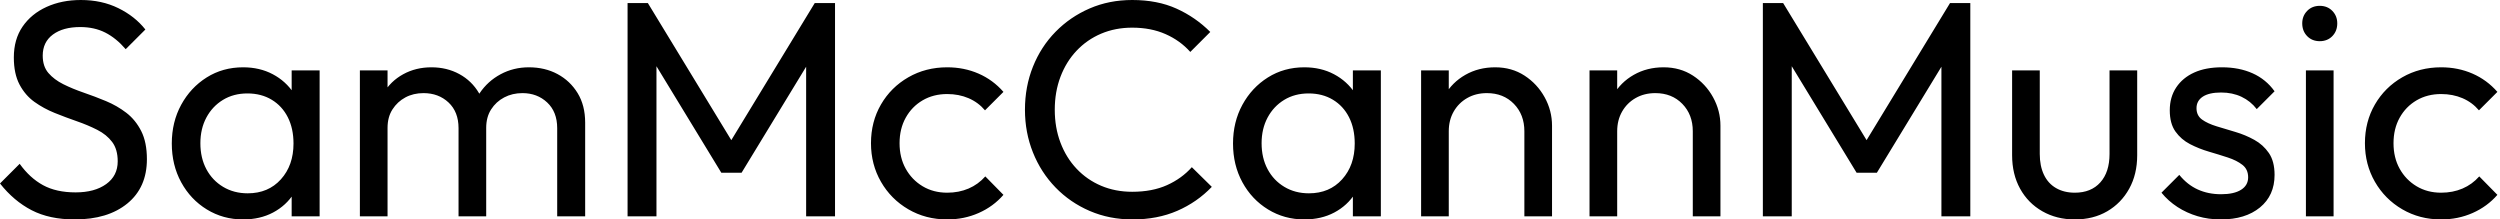 <svg baseProfile="full" height="28" version="1.1" viewBox="0 0 319 28" width="319" xmlns="http://www.w3.org/2000/svg" xmlns:ev="http://www.w3.org/2001/xml-events" xmlns:xlink="http://www.w3.org/1999/xlink"><defs /><g><path d="M10.784 28.0Q7.569 28.0 5.294 26.824Q3.02 25.647 1.255 23.412L3.765 20.902Q5.059 22.706 6.745 23.627Q8.431 24.549 10.902 24.549Q13.333 24.549 14.804 23.49Q16.275 22.431 16.275 20.588Q16.275 19.059 15.569 18.118Q14.863 17.176 13.667 16.569Q12.471 15.961 11.059 15.471Q9.647 14.98 8.235 14.412Q6.824 13.843 5.647 13Q4.471 12.157 3.745 10.784Q3.02 9.412 3.02 7.333Q3.02 5.02 4.137 3.392Q5.255 1.765 7.196 0.882Q9.137 0.0 11.569 0.0Q14.235 0.0 16.353 1.039Q18.471 2.078 19.804 3.765L17.294 6.275Q16.078 4.863 14.686 4.157Q13.294 3.451 11.49 3.451Q9.294 3.451 8.0 4.412Q6.706 5.373 6.706 7.098Q6.706 8.471 7.431 9.314Q8.157 10.157 9.333 10.745Q10.51 11.333 11.941 11.824Q13.373 12.314 14.784 12.902Q16.196 13.49 17.373 14.392Q18.549 15.294 19.275 16.725Q20.0 18.157 20.0 20.314Q20.0 23.922 17.51 25.961Q15.02 28.0 10.784 28.0Z M32.275 28.0Q29.725 28.0 27.647 26.725Q25.569 25.451 24.373 23.255Q23.176 21.059 23.176 18.314Q23.176 15.569 24.373 13.373Q25.569 11.176 27.627 9.882Q29.686 8.588 32.275 8.588Q34.392 8.588 36.059 9.471Q37.725 10.353 38.745 11.902Q39.765 13.451 39.882 15.49V21.098Q39.765 23.098 38.765 24.667Q37.765 26.235 36.098 27.118Q34.431 28.0 32.275 28.0ZM32.863 24.667Q35.49 24.667 37.098 22.882Q38.706 21.098 38.706 18.314Q38.706 16.392 37.98 14.961Q37.255 13.529 35.922 12.725Q34.588 11.922 32.824 11.922Q31.059 11.922 29.706 12.745Q28.353 13.569 27.588 15Q26.824 16.431 26.824 18.275Q26.824 20.157 27.588 21.588Q28.353 23.02 29.725 23.843Q31.098 24.667 32.863 24.667ZM38.471 27.608V22.588L39.137 18.039L38.471 13.529V8.98H42.039V27.608Z M47.176 27.608V8.98H50.706V27.608ZM59.765 27.608V16.353Q59.765 14.275 58.49 13.078Q57.216 11.882 55.294 11.882Q54.0 11.882 52.98 12.431Q51.961 12.98 51.333 13.961Q50.706 14.941 50.706 16.314L49.255 15.608Q49.255 13.49 50.176 11.922Q51.098 10.353 52.706 9.471Q54.314 8.588 56.314 8.588Q58.275 8.588 59.863 9.451Q61.451 10.314 62.373 11.882Q63.294 13.451 63.294 15.608V27.608ZM72.353 27.608V16.353Q72.353 14.275 71.078 13.078Q69.804 11.882 67.922 11.882Q66.627 11.882 65.588 12.431Q64.549 12.98 63.922 13.961Q63.294 14.941 63.294 16.314L61.294 15.608Q61.412 13.451 62.451 11.902Q63.49 10.353 65.137 9.471Q66.784 8.588 68.745 8.588Q70.784 8.588 72.392 9.451Q74.0 10.314 74.961 11.882Q75.922 13.451 75.922 15.647V27.608Z M81.333 27.608V0.392H83.922L95.451 19.333H93.686L105.216 0.392H107.804V27.608H104.118V6.863L104.98 7.098L95.882 22.039H93.294L84.196 7.098L85.02 6.863V27.608Z M122.118 28.0Q119.373 28.0 117.157 26.706Q114.941 25.412 113.667 23.196Q112.392 20.98 112.392 18.275Q112.392 15.529 113.667 13.333Q114.941 11.137 117.157 9.863Q119.373 8.588 122.118 8.588Q124.275 8.588 126.118 9.392Q127.961 10.196 129.294 11.725L126.941 14.078Q126.078 13.059 124.843 12.529Q123.608 12 122.118 12Q120.353 12 118.98 12.804Q117.608 13.608 116.824 15.02Q116.039 16.431 116.039 18.275Q116.039 20.118 116.824 21.529Q117.608 22.941 118.98 23.765Q120.353 24.588 122.118 24.588Q123.608 24.588 124.843 24.059Q126.078 23.529 126.98 22.51L129.294 24.863Q128.0 26.353 126.137 27.176Q124.275 28.0 122.118 28.0Z M145.765 28.0Q142.824 28.0 140.314 26.922Q137.804 25.843 135.941 23.922Q134.078 22.0 133.059 19.451Q132.039 16.902 132.039 14Q132.039 11.059 133.059 8.51Q134.078 5.961 135.941 4.059Q137.804 2.157 140.294 1.078Q142.784 0.0 145.725 0.0Q148.941 0.0 151.373 1.098Q153.804 2.196 155.686 4.078L153.137 6.627Q151.843 5.176 149.98 4.353Q148.118 3.529 145.725 3.529Q143.569 3.529 141.765 4.294Q139.961 5.059 138.627 6.471Q137.294 7.882 136.569 9.804Q135.843 11.725 135.843 14Q135.843 16.275 136.569 18.196Q137.294 20.118 138.627 21.529Q139.961 22.941 141.765 23.706Q143.569 24.471 145.725 24.471Q148.275 24.471 150.157 23.627Q152.039 22.784 153.333 21.333L155.882 23.843Q154.0 25.804 151.471 26.902Q148.941 28.0 145.765 28.0Z M167.686 28.0Q165.137 28.0 163.059 26.725Q160.98 25.451 159.784 23.255Q158.588 21.059 158.588 18.314Q158.588 15.569 159.784 13.373Q160.98 11.176 163.039 9.882Q165.098 8.588 167.686 8.588Q169.804 8.588 171.471 9.471Q173.137 10.353 174.157 11.902Q175.176 13.451 175.294 15.49V21.098Q175.176 23.098 174.176 24.667Q173.176 26.235 171.51 27.118Q169.843 28.0 167.686 28.0ZM168.275 24.667Q170.902 24.667 172.51 22.882Q174.118 21.098 174.118 18.314Q174.118 16.392 173.392 14.961Q172.667 13.529 171.333 12.725Q170.0 11.922 168.235 11.922Q166.471 11.922 165.118 12.745Q163.765 13.569 163.0 15Q162.235 16.431 162.235 18.275Q162.235 20.157 163.0 21.588Q163.765 23.02 165.137 23.843Q166.51 24.667 168.275 24.667ZM173.882 27.608V22.588L174.549 18.039L173.882 13.529V8.98H177.451V27.608Z M195.765 27.608V16.745Q195.765 14.627 194.431 13.255Q193.098 11.882 190.98 11.882Q189.569 11.882 188.471 12.51Q187.373 13.137 186.745 14.235Q186.118 15.333 186.118 16.745L184.667 15.922Q184.667 13.804 185.608 12.157Q186.549 10.51 188.235 9.549Q189.922 8.588 192.039 8.588Q194.157 8.588 195.784 9.647Q197.412 10.706 198.353 12.412Q199.294 14.118 199.294 16.039V27.608ZM182.588 27.608V8.98H186.118V27.608Z M217.255 27.608V16.745Q217.255 14.627 215.922 13.255Q214.588 11.882 212.471 11.882Q211.059 11.882 209.961 12.51Q208.863 13.137 208.235 14.235Q207.608 15.333 207.608 16.745L206.157 15.922Q206.157 13.804 207.098 12.157Q208.039 10.51 209.725 9.549Q211.412 8.588 213.529 8.588Q215.647 8.588 217.275 9.647Q218.902 10.706 219.843 12.412Q220.784 14.118 220.784 16.039V27.608ZM204.078 27.608V8.98H207.608V27.608Z M226.196 27.608V0.392H228.784L240.314 19.333H238.549L250.078 0.392H252.667V27.608H248.98V6.863L249.843 7.098L240.745 22.039H238.157L229.059 7.098L229.882 6.863V27.608Z M266.0 28.0Q263.686 28.0 261.863 26.961Q260.039 25.922 259.02 24.078Q258.0 22.235 258.0 19.804V8.98H261.529V19.647Q261.529 21.176 262.059 22.294Q262.588 23.412 263.608 24.0Q264.627 24.588 266.0 24.588Q268.078 24.588 269.255 23.275Q270.431 21.961 270.431 19.647V8.98H273.961V19.804Q273.961 22.235 272.941 24.078Q271.922 25.922 270.137 26.961Q268.353 28.0 266.0 28.0Z M284.627 28.0Q283.059 28.0 281.667 27.588Q280.275 27.176 279.098 26.412Q277.922 25.647 277.059 24.588L279.333 22.314Q280.353 23.569 281.686 24.176Q283.02 24.784 284.667 24.784Q286.314 24.784 287.216 24.216Q288.118 23.647 288.118 22.627Q288.118 21.608 287.392 21.039Q286.667 20.471 285.529 20.098Q284.392 19.725 283.118 19.353Q281.843 18.98 280.706 18.392Q279.569 17.804 278.843 16.784Q278.118 15.765 278.118 14.078Q278.118 12.392 278.941 11.157Q279.765 9.922 281.235 9.255Q282.706 8.588 284.784 8.588Q286.98 8.588 288.686 9.353Q290.392 10.118 291.49 11.647L289.216 13.922Q288.431 12.902 287.275 12.353Q286.118 11.804 284.667 11.804Q283.137 11.804 282.333 12.333Q281.529 12.863 281.529 13.804Q281.529 14.745 282.235 15.255Q282.941 15.765 284.098 16.118Q285.255 16.471 286.51 16.843Q287.765 17.216 288.902 17.843Q290.039 18.471 290.765 19.529Q291.49 20.588 291.49 22.314Q291.49 24.941 289.627 26.471Q287.765 28.0 284.627 28.0Z M295.49 27.608V8.98H299.02V27.608ZM297.255 5.255Q296.275 5.255 295.647 4.608Q295.02 3.961 295.02 2.98Q295.02 2.039 295.647 1.392Q296.275 0.745 297.255 0.745Q298.235 0.745 298.863 1.392Q299.49 2.039 299.49 2.98Q299.49 3.961 298.863 4.608Q298.235 5.255 297.255 5.255Z M312.745 28.0Q310.0 28.0 307.784 26.706Q305.569 25.412 304.294 23.196Q303.02 20.98 303.02 18.275Q303.02 15.529 304.294 13.333Q305.569 11.137 307.784 9.863Q310.0 8.588 312.745 8.588Q314.902 8.588 316.745 9.392Q318.588 10.196 319.922 11.725L317.569 14.078Q316.706 13.059 315.471 12.529Q314.235 12 312.745 12Q310.98 12 309.608 12.804Q308.235 13.608 307.451 15.02Q306.667 16.431 306.667 18.275Q306.667 20.118 307.451 21.529Q308.235 22.941 309.608 23.765Q310.98 24.588 312.745 24.588Q314.235 24.588 315.471 24.059Q316.706 23.529 317.608 22.51L319.922 24.863Q318.627 26.353 316.765 27.176Q314.902 28.0 312.745 28.0Z " fill="rgb(0,0,0)" transform="translate(-1.255, 0)" /></g></svg>